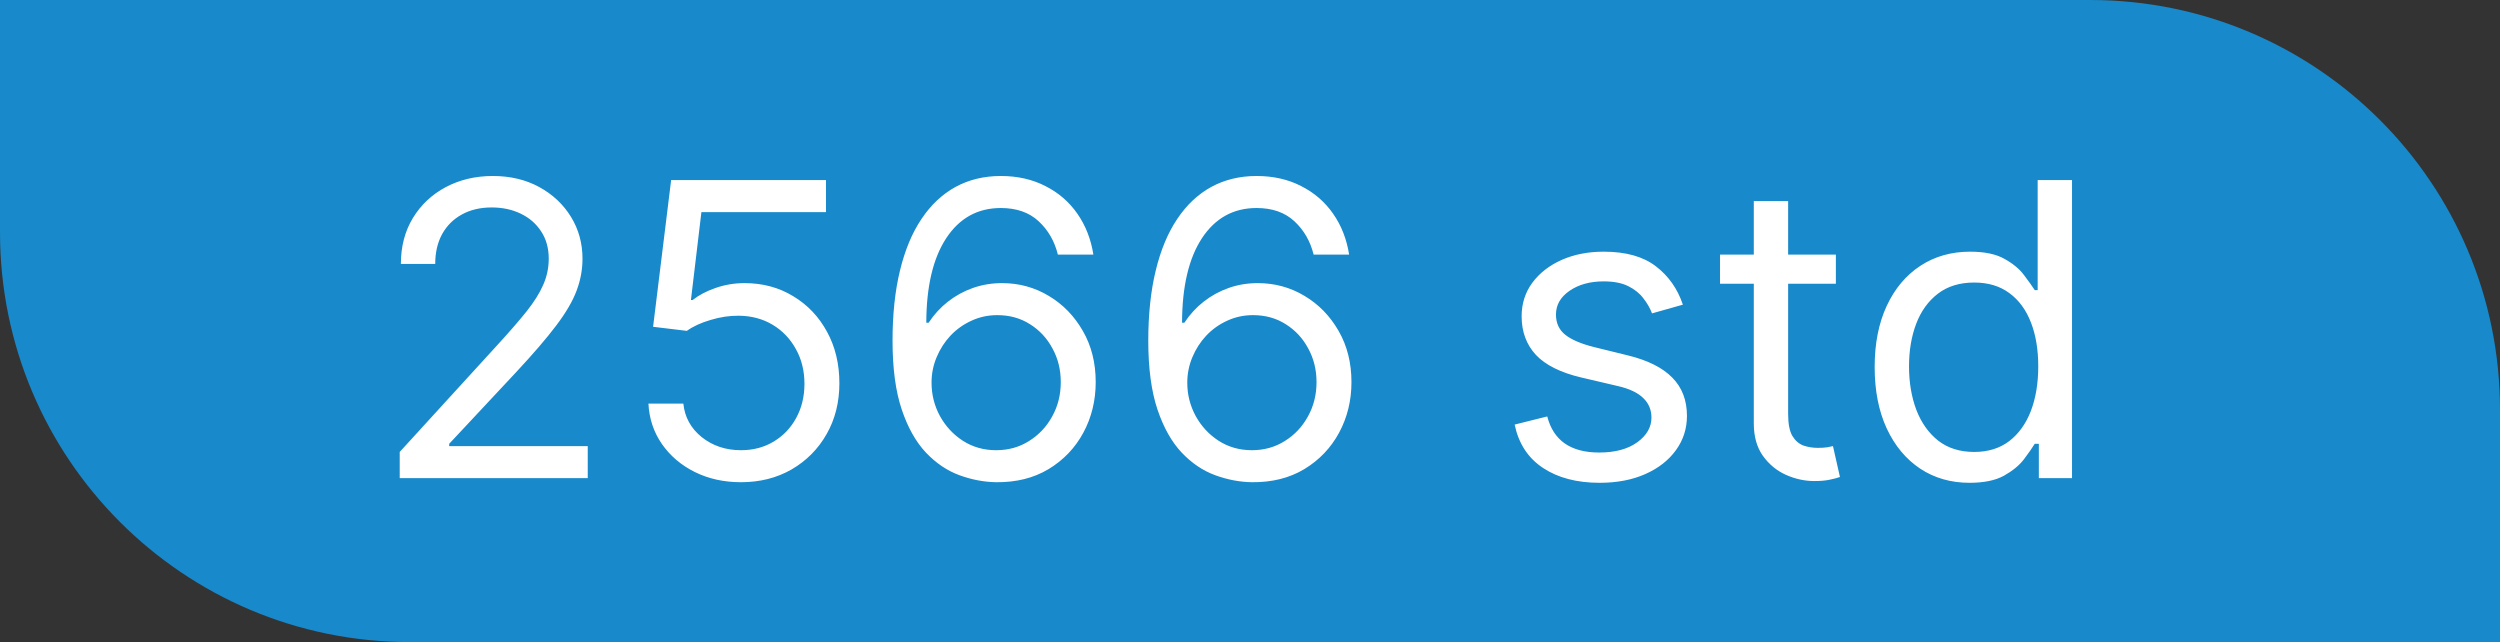 <?xml version="1.0" encoding="UTF-8"?> <svg xmlns="http://www.w3.org/2000/svg" width="183" height="47" viewBox="0 0 183 47" fill="none"><rect x="0" y="0" width="183" height="47" fill="#333333" stroke="none"/> <path d="M0 0H153C169.569 0 183 13.431 183 30V47H30C13.431 47 0 33.569 0 17V0Z" fill="#1889CA"></path> <path d="M29.259 35V33.082L36.46 25.199C37.305 24.276 38.001 23.473 38.548 22.791C39.095 22.102 39.5 21.456 39.763 20.852C40.033 20.241 40.168 19.602 40.168 18.935C40.168 18.168 39.983 17.504 39.614 16.942C39.251 16.381 38.754 15.948 38.122 15.643C37.49 15.337 36.78 15.185 35.992 15.185C35.153 15.185 34.422 15.359 33.797 15.707C33.179 16.048 32.7 16.527 32.359 17.145C32.025 17.763 31.858 18.487 31.858 19.318H29.344C29.344 18.04 29.639 16.918 30.228 15.952C30.817 14.986 31.62 14.233 32.636 13.693C33.658 13.153 34.805 12.883 36.077 12.883C37.355 12.883 38.488 13.153 39.475 13.693C40.462 14.233 41.236 14.961 41.798 15.877C42.359 16.793 42.639 17.812 42.639 18.935C42.639 19.737 42.494 20.522 42.202 21.289C41.918 22.049 41.421 22.898 40.711 23.835C40.008 24.766 39.031 25.902 37.781 27.244L32.881 32.486V32.656H43.023V35H29.259ZM54.241 35.298C52.991 35.298 51.865 35.05 50.864 34.553C49.862 34.055 49.06 33.374 48.456 32.507C47.852 31.641 47.522 30.653 47.465 29.546H50.022C50.121 30.533 50.569 31.349 51.364 31.996C52.167 32.635 53.126 32.955 54.241 32.955C55.136 32.955 55.931 32.745 56.627 32.326C57.33 31.907 57.881 31.332 58.278 30.6C58.683 29.861 58.886 29.027 58.886 28.097C58.886 27.145 58.676 26.296 58.257 25.55C57.845 24.798 57.277 24.204 56.553 23.771C55.828 23.338 55.001 23.118 54.07 23.111C53.403 23.104 52.717 23.207 52.014 23.42C51.311 23.626 50.732 23.892 50.278 24.219L47.806 23.921L49.127 13.182H60.462V15.526H51.343L50.576 21.96H50.704C51.151 21.605 51.712 21.31 52.387 21.076C53.062 20.842 53.765 20.724 54.496 20.724C55.832 20.724 57.021 21.044 58.065 21.683C59.117 22.315 59.94 23.182 60.537 24.283C61.141 25.384 61.443 26.641 61.443 28.054C61.443 29.446 61.13 30.689 60.505 31.783C59.887 32.869 59.035 33.729 57.948 34.361C56.861 34.986 55.626 35.298 54.241 35.298ZM72.919 35.298C72.024 35.284 71.129 35.114 70.234 34.787C69.339 34.46 68.522 33.91 67.784 33.136C67.045 32.354 66.452 31.3 66.005 29.972C65.557 28.636 65.334 26.96 65.334 24.943C65.334 23.011 65.515 21.3 65.877 19.808C66.239 18.31 66.765 17.049 67.454 16.026C68.143 14.996 68.974 14.215 69.947 13.682C70.927 13.15 72.031 12.883 73.26 12.883C74.481 12.883 75.568 13.129 76.52 13.619C77.478 14.102 78.26 14.776 78.864 15.643C79.467 16.509 79.858 17.507 80.035 18.636H77.436C77.194 17.656 76.726 16.843 76.03 16.197C75.334 15.55 74.41 15.227 73.26 15.227C71.569 15.227 70.238 15.962 69.265 17.433C68.299 18.903 67.812 20.966 67.805 23.622H67.976C68.373 23.018 68.846 22.504 69.393 22.077C69.947 21.644 70.557 21.31 71.225 21.076C71.893 20.842 72.599 20.724 73.345 20.724C74.595 20.724 75.739 21.037 76.775 21.662C77.812 22.28 78.643 23.136 79.268 24.229C79.893 25.316 80.206 26.562 80.206 27.969C80.206 29.318 79.904 30.554 79.3 31.676C78.697 32.791 77.848 33.679 76.754 34.34C75.667 34.993 74.389 35.312 72.919 35.298ZM72.919 32.955C73.814 32.955 74.616 32.731 75.326 32.283C76.044 31.836 76.609 31.236 77.02 30.483C77.439 29.73 77.649 28.892 77.649 27.969C77.649 27.067 77.447 26.246 77.042 25.508C76.644 24.762 76.094 24.169 75.39 23.729C74.694 23.288 73.899 23.068 73.004 23.068C72.329 23.068 71.701 23.203 71.118 23.473C70.536 23.736 70.025 24.098 69.584 24.56C69.151 25.021 68.81 25.55 68.562 26.147C68.313 26.736 68.189 27.358 68.189 28.011C68.189 28.878 68.391 29.688 68.796 30.44C69.208 31.193 69.769 31.8 70.479 32.262C71.197 32.724 72.01 32.955 72.919 32.955ZM91.64 35.298C90.745 35.284 89.85 35.114 88.955 34.787C88.06 34.46 87.243 33.91 86.505 33.136C85.766 32.354 85.173 31.3 84.725 29.972C84.278 28.636 84.054 26.96 84.054 24.943C84.054 23.011 84.235 21.3 84.598 19.808C84.96 18.31 85.485 17.049 86.174 16.026C86.863 14.996 87.694 14.215 88.667 13.682C89.647 13.15 90.752 12.883 91.981 12.883C93.202 12.883 94.289 13.129 95.24 13.619C96.199 14.102 96.981 14.776 97.584 15.643C98.188 16.509 98.579 17.507 98.756 18.636H96.157C95.915 17.656 95.446 16.843 94.75 16.197C94.054 15.55 93.131 15.227 91.981 15.227C90.29 15.227 88.959 15.962 87.985 17.433C87.019 18.903 86.533 20.966 86.526 23.622H86.696C87.094 23.018 87.566 22.504 88.113 22.077C88.667 21.644 89.278 21.31 89.946 21.076C90.613 20.842 91.32 20.724 92.066 20.724C93.316 20.724 94.459 21.037 95.496 21.662C96.533 22.28 97.364 23.136 97.989 24.229C98.614 25.316 98.927 26.562 98.927 27.969C98.927 29.318 98.625 30.554 98.021 31.676C97.417 32.791 96.569 33.679 95.475 34.34C94.388 34.993 93.11 35.312 91.64 35.298ZM91.64 32.955C92.534 32.955 93.337 32.731 94.047 32.283C94.765 31.836 95.329 31.236 95.741 30.483C96.16 29.73 96.37 28.892 96.37 27.969C96.37 27.067 96.167 26.246 95.762 25.508C95.365 24.762 94.814 24.169 94.111 23.729C93.415 23.288 92.62 23.068 91.725 23.068C91.05 23.068 90.421 23.203 89.839 23.473C89.257 23.736 88.745 24.098 88.305 24.56C87.872 25.021 87.531 25.55 87.282 26.147C87.034 26.736 86.909 27.358 86.909 28.011C86.909 28.878 87.112 29.688 87.517 30.44C87.929 31.193 88.49 31.8 89.2 32.262C89.917 32.724 90.731 32.955 91.64 32.955ZM123.187 22.301L120.928 22.94C120.786 22.564 120.577 22.198 120.3 21.843C120.03 21.481 119.661 21.183 119.192 20.948C118.723 20.714 118.123 20.597 117.392 20.597C116.39 20.597 115.556 20.827 114.888 21.289C114.227 21.744 113.897 22.322 113.897 23.026C113.897 23.651 114.124 24.144 114.579 24.506C115.034 24.869 115.744 25.171 116.71 25.412L119.139 26.009C120.602 26.364 121.692 26.907 122.409 27.639C123.127 28.363 123.485 29.297 123.485 30.44C123.485 31.378 123.215 32.216 122.676 32.955C122.143 33.693 121.397 34.276 120.438 34.702C119.48 35.128 118.365 35.341 117.093 35.341C115.424 35.341 114.043 34.979 112.949 34.254C111.855 33.53 111.163 32.472 110.872 31.079L113.258 30.483C113.485 31.364 113.915 32.024 114.547 32.465C115.186 32.905 116.021 33.125 117.051 33.125C118.222 33.125 119.153 32.876 119.842 32.379C120.538 31.875 120.886 31.271 120.886 30.568C120.886 30 120.687 29.524 120.289 29.141C119.892 28.75 119.281 28.459 118.457 28.267L115.73 27.628C114.231 27.273 113.13 26.722 112.427 25.977C111.731 25.224 111.383 24.283 111.383 23.153C111.383 22.23 111.642 21.413 112.161 20.703C112.686 19.993 113.4 19.435 114.302 19.03C115.211 18.626 116.241 18.423 117.392 18.423C119.011 18.423 120.282 18.778 121.205 19.489C122.136 20.199 122.796 21.136 123.187 22.301ZM134.386 18.636V20.767H125.906V18.636H134.386ZM128.378 14.716H130.892V30.312C130.892 31.023 130.995 31.555 131.201 31.91C131.414 32.258 131.684 32.493 132.011 32.614C132.344 32.727 132.696 32.784 133.065 32.784C133.342 32.784 133.57 32.77 133.747 32.742C133.925 32.706 134.067 32.678 134.173 32.656L134.685 34.915C134.514 34.979 134.276 35.043 133.971 35.106C133.665 35.178 133.278 35.213 132.81 35.213C132.099 35.213 131.403 35.06 130.722 34.755C130.047 34.45 129.486 33.984 129.038 33.359C128.598 32.734 128.378 31.946 128.378 30.994V14.716ZM144.172 35.341C142.808 35.341 141.604 34.996 140.56 34.307C139.516 33.611 138.699 32.631 138.11 31.367C137.52 30.096 137.225 28.594 137.225 26.861C137.225 25.142 137.52 23.651 138.11 22.386C138.699 21.122 139.52 20.146 140.571 19.457C141.622 18.768 142.836 18.423 144.214 18.423C145.279 18.423 146.121 18.601 146.739 18.956C147.364 19.304 147.84 19.702 148.167 20.149C148.5 20.59 148.76 20.952 148.944 21.236H149.157V13.182H151.672V35H149.243V32.486H148.944C148.76 32.784 148.497 33.16 148.156 33.615C147.815 34.062 147.328 34.464 146.696 34.819C146.064 35.167 145.223 35.341 144.172 35.341ZM144.512 33.082C145.521 33.082 146.373 32.82 147.069 32.294C147.765 31.761 148.294 31.026 148.657 30.089C149.019 29.144 149.2 28.054 149.2 26.818C149.2 25.597 149.022 24.528 148.667 23.611C148.312 22.688 147.787 21.971 147.091 21.459C146.395 20.941 145.535 20.682 144.512 20.682C143.447 20.682 142.559 20.955 141.849 21.502C141.146 22.042 140.617 22.777 140.262 23.707C139.914 24.631 139.74 25.668 139.74 26.818C139.74 27.983 139.917 29.041 140.272 29.993C140.635 30.938 141.167 31.69 141.87 32.251C142.581 32.805 143.461 33.082 144.512 33.082Z" fill="white"></path> </svg> 